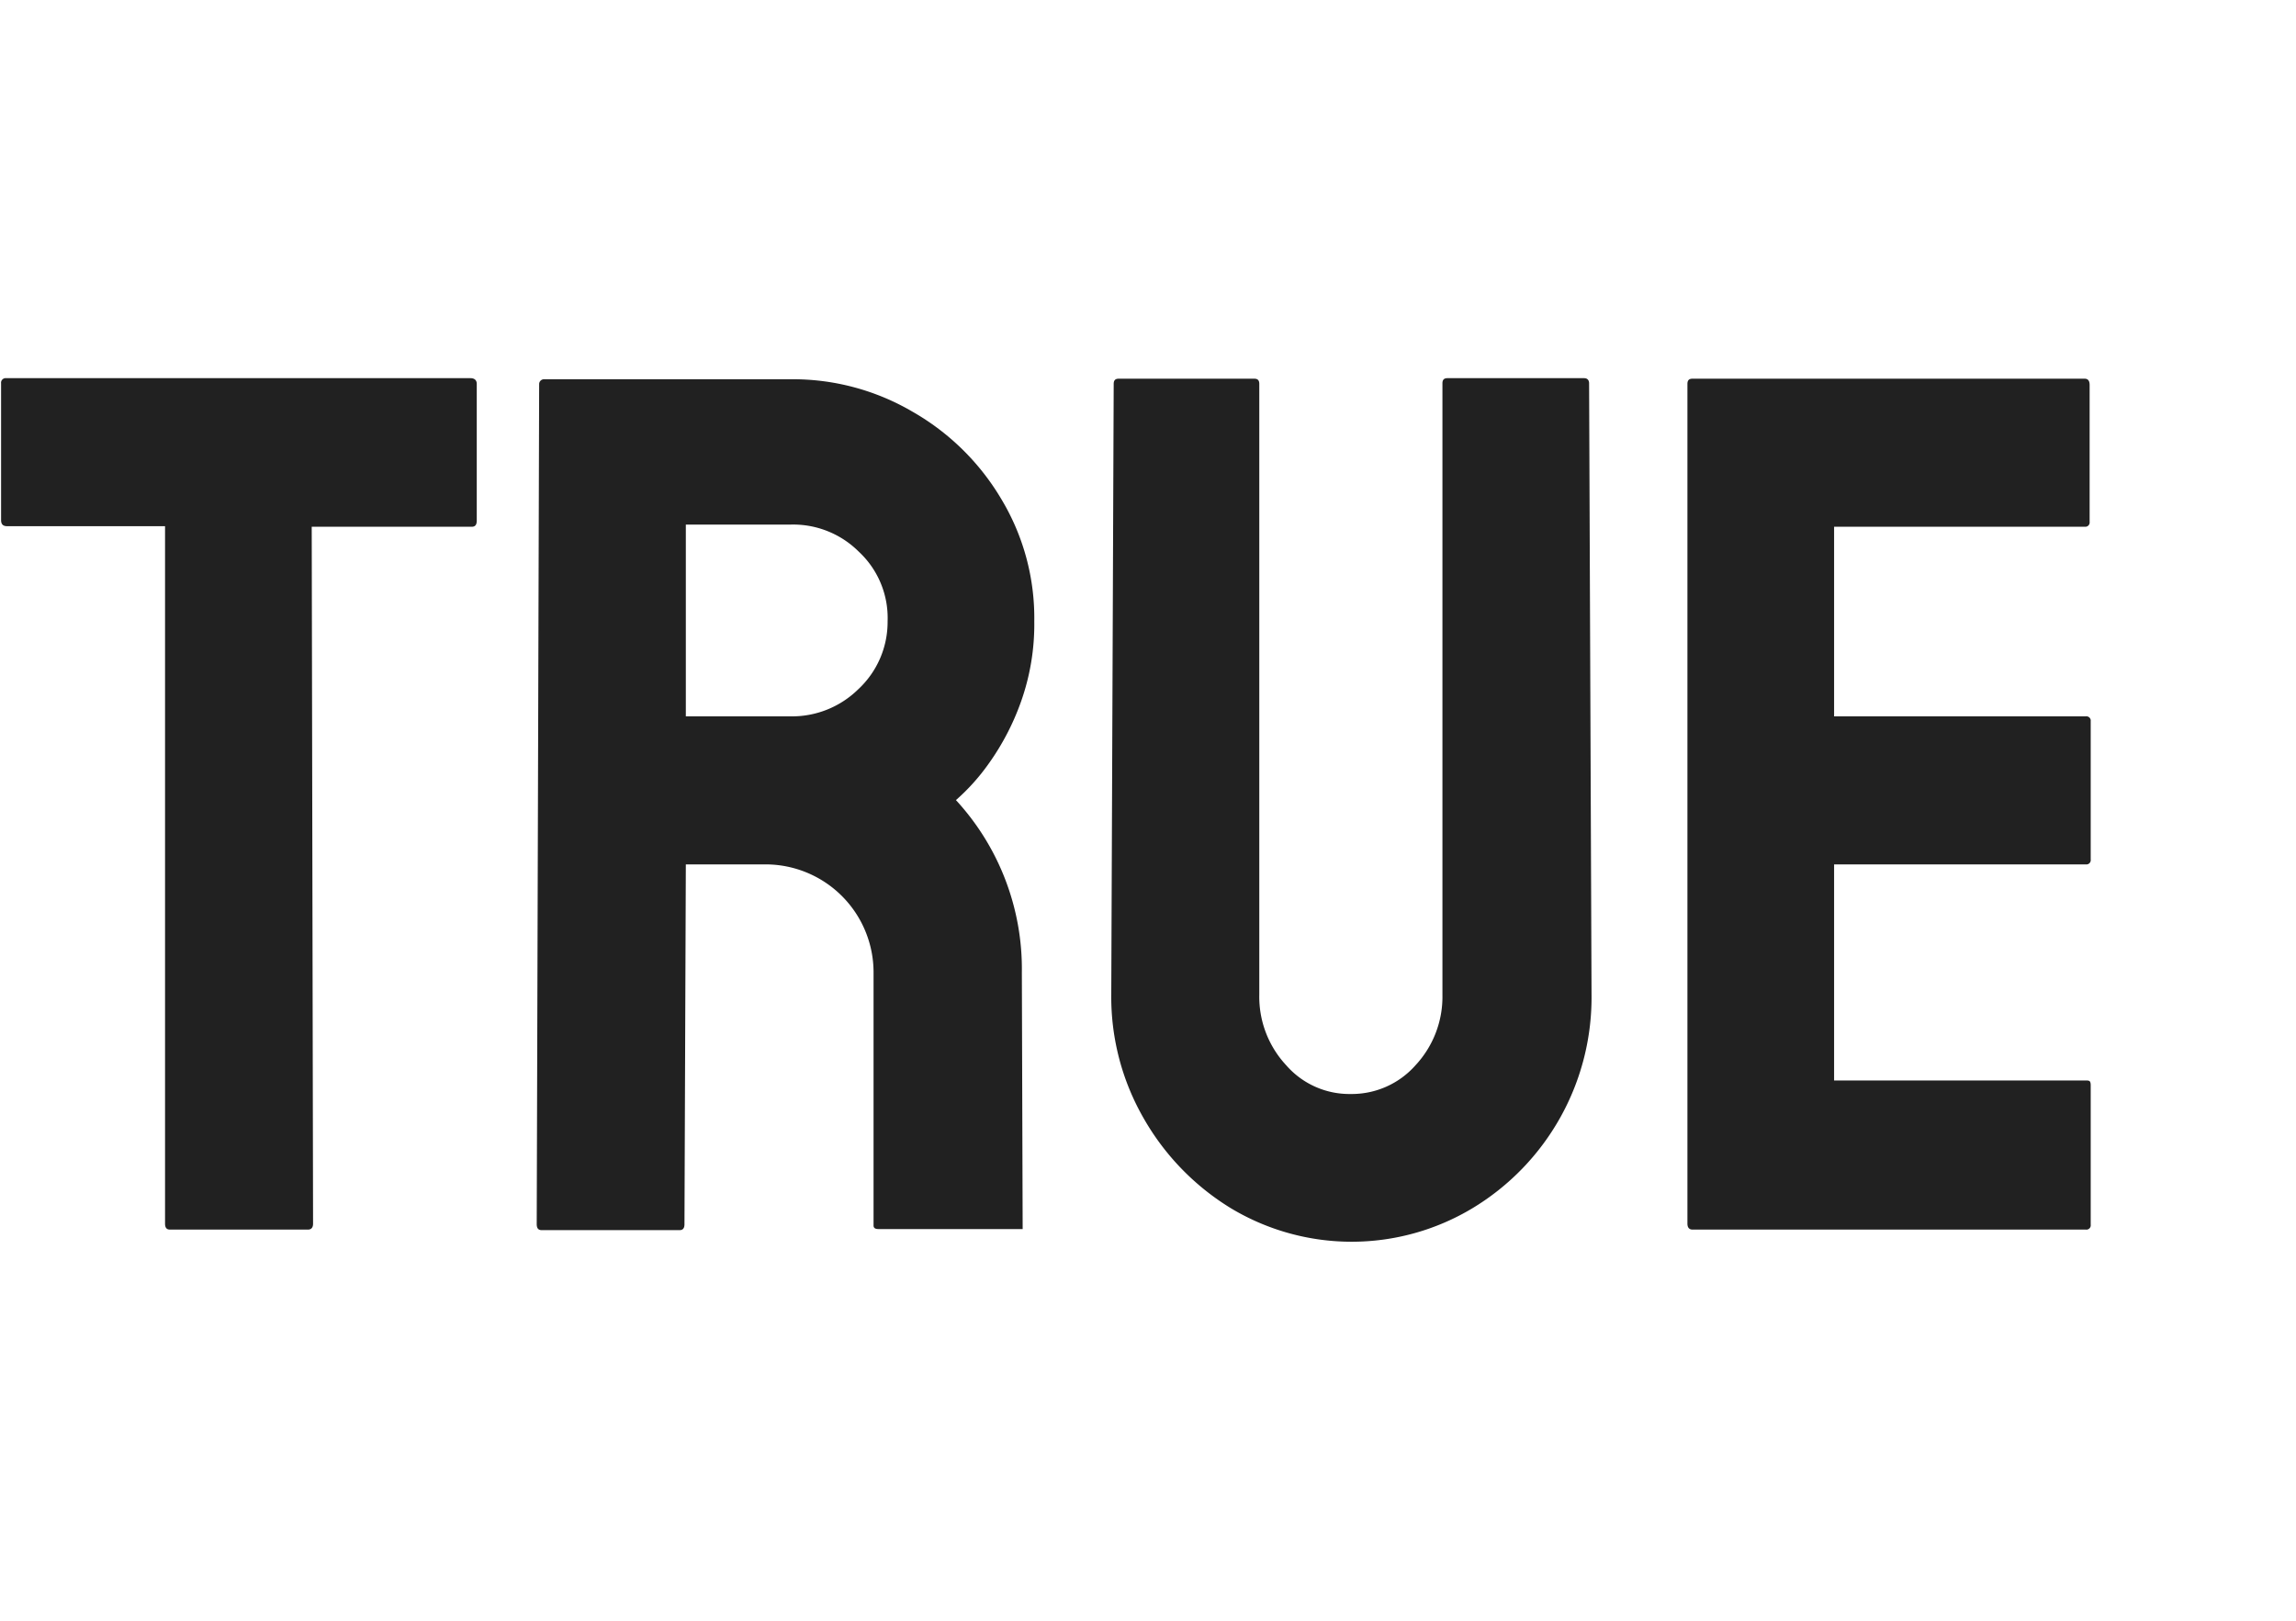 <svg xmlns="http://www.w3.org/2000/svg" width="85" height="60" viewBox="0 0 85 60">
    <path fill="#212121" d="M17.42,14H.23a.17.17,0,0,0-.19.19l0,5.06c0,.16.07.23.23.23H6.11V45.3c0,.15.06.22.18.22H11.4c.12,0,.19-.07.19-.22l-.05-25.8h5.93c.12,0,.18-.07.18-.23V14.21C17.65,14.08,17.57,14,17.42,14Z" />
    <path fill="#212121" d="M36.61,28.26A9.27,9.27,0,0,0,37.79,26a8.56,8.56,0,0,0,.5-3,8.54,8.54,0,0,0-1.23-4.54,9,9,0,0,0-3.28-3.22,8.76,8.76,0,0,0-4.5-1.2H20.14a.18.18,0,0,0-.18.18l-.09,31.1c0,.15.06.22.18.22h5.11c.12,0,.18-.07.18-.22L25.39,32h2.95a4,4,0,0,1,4,4v9.37c0,.09.06.13.18.13h5.34L37.83,36a9.23,9.23,0,0,0-2.44-6.38A7.74,7.74,0,0,0,36.61,28.26Zm-4.84-2.74a3.5,3.5,0,0,1-2.49,1H25.39v-7.1h3.89a3.44,3.44,0,0,1,2.51,1A3.35,3.35,0,0,1,32.86,23,3.4,3.4,0,0,1,31.77,25.52Z" />
    <path fill="#212121" d="M58.65,14H53.58c-.12,0-.18.06-.18.19V36.83a3.72,3.72,0,0,1-1,2.61A3.15,3.15,0,0,1,50,40.5a3.1,3.1,0,0,1-2.38-1.06,3.72,3.72,0,0,1-1-2.61V14.21c0-.13-.06-.19-.18-.19H41.41c-.12,0-.18.06-.18.19l-.09,22.62a9,9,0,0,0,1.2,4.57,9.29,9.29,0,0,0,3.23,3.33,8.68,8.68,0,0,0,8.94,0,9.11,9.11,0,0,0,4.41-7.92l-.09-22.62C58.83,14.08,58.77,14,58.65,14Z" />
    <path fill="#212121" d="M77.22,40H67.9V32h9.32a.16.16,0,0,0,.18-.18l0-5.12a.16.16,0,0,0-.18-.18H67.9V19.5h9.28a.16.16,0,0,0,.18-.18V14.25c0-.15-.06-.23-.18-.23H62.65c-.12,0-.18.06-.18.19l0,31.09c0,.15.07.22.19.22H77.22a.16.16,0,0,0,.18-.18V40.18C77.4,40,77.34,40,77.22,40Z" />
</svg>
